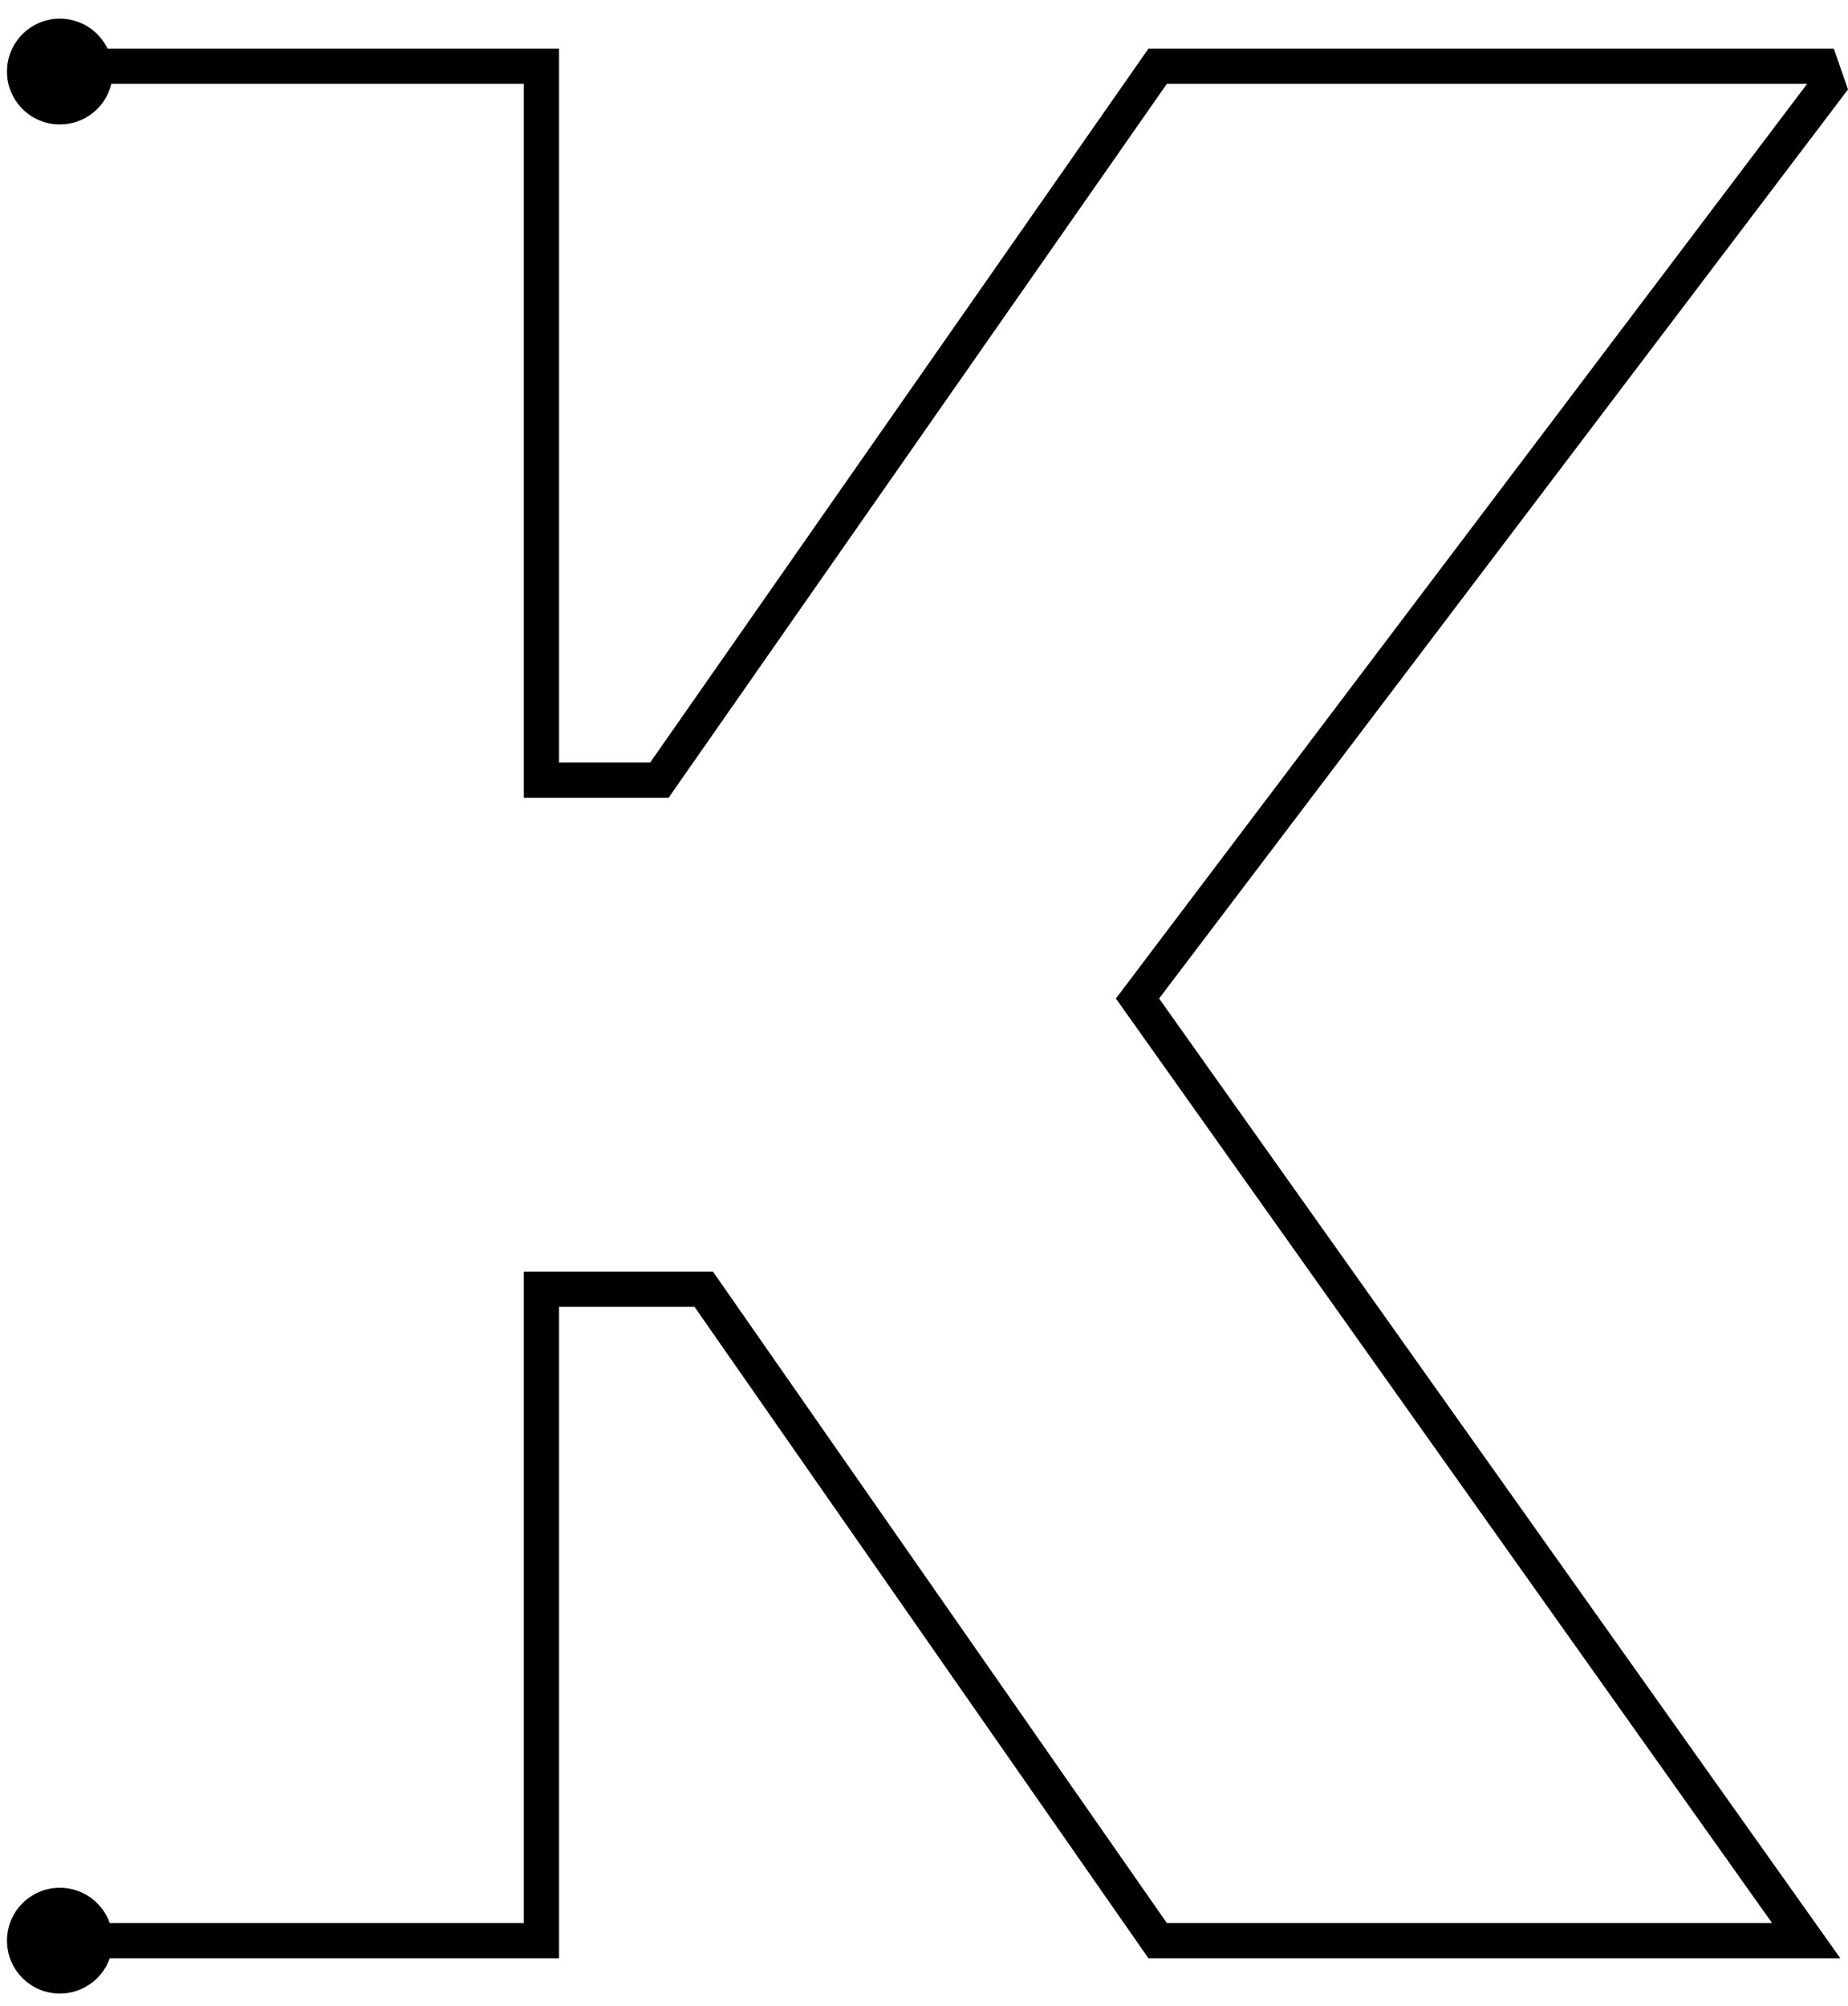 <svg width="94" height="102" viewBox="0 0 94 102" fill="none" xmlns="http://www.w3.org/2000/svg">
<path fill-rule="evenodd" clip-rule="evenodd" d="M3.045 6.329C4.316 6.329 5.381 5.448 5.663 4.264H26.644V40.57H34.006L59.353 4.264H91.921L56.76 50.776L90.138 97.79H59.353L36.264 64.663H26.644V97.79H5.582C5.213 96.745 4.217 95.996 3.045 95.996C1.56 95.996 0.355 97.201 0.355 98.686C0.355 100.172 1.56 101.376 3.045 101.376C4.217 101.376 5.213 100.628 5.582 99.583H28.437V66.456H35.328L58.417 99.583H93.611L58.959 50.776L94 4.549L93.277 2.471H58.418L33.071 38.777H28.437V2.471H5.469C5.034 1.57 4.112 0.949 3.045 0.949C1.56 0.949 0.355 2.154 0.355 3.639C0.355 5.125 1.56 6.329 3.045 6.329Z" fill="black"/>
</svg>
